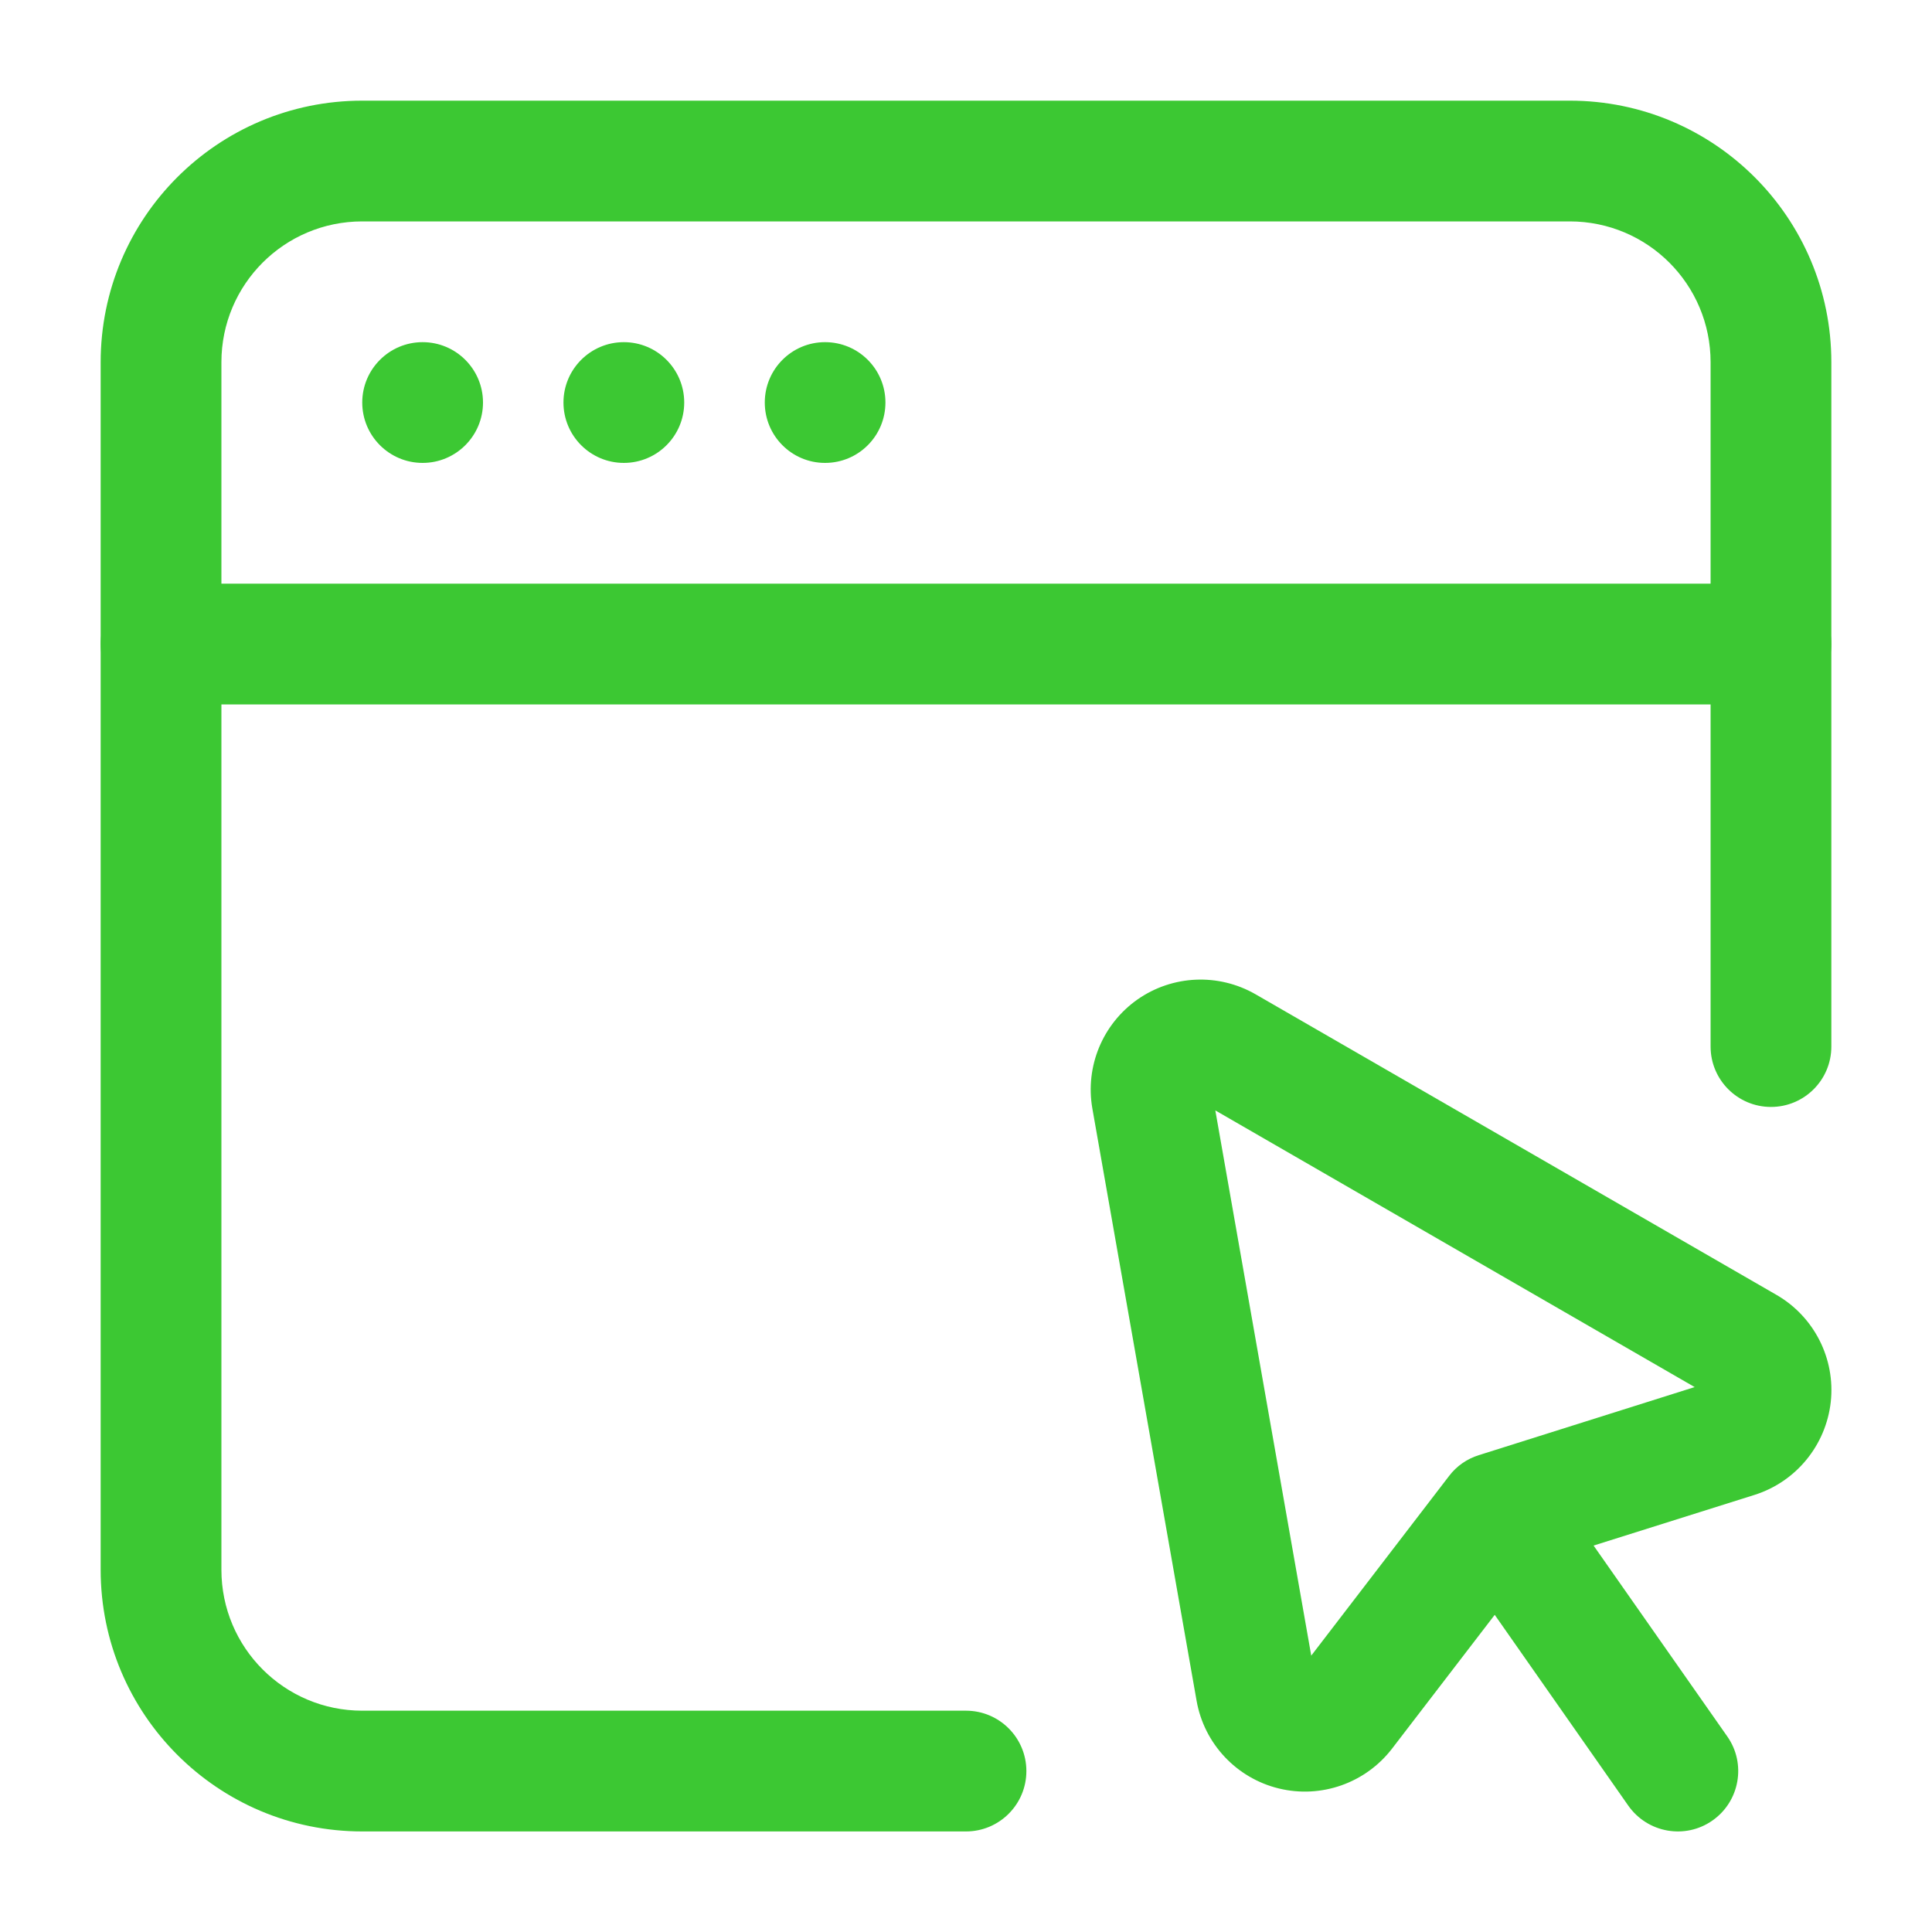<svg width="20" height="20" viewBox="0 0 20 20" fill="none" xmlns="http://www.w3.org/2000/svg">
<path d="M4.375 4.792C4.72 4.792 5 4.512 5 4.167C5 3.822 4.72 3.542 4.375 3.542C4.03 3.542 3.75 3.822 3.75 4.167C3.75 4.512 4.03 4.792 4.375 4.792Z" fill="#3CC833"/>
<path d="M6.458 4.792C6.803 4.792 7.083 4.512 7.083 4.167C7.083 3.822 6.803 3.542 6.458 3.542C6.113 3.542 5.833 3.822 5.833 4.167C5.833 4.512 6.113 4.792 6.458 4.792Z" fill="#3CC833"/>
<path d="M8.541 4.792C8.887 4.792 9.166 4.512 9.166 4.167C9.166 3.822 8.887 3.542 8.541 3.542C8.196 3.542 7.917 3.822 7.917 4.167C7.917 4.512 8.196 4.792 8.541 4.792Z" fill="#3CC833"/>
<path fill-rule="evenodd" clip-rule="evenodd" d="M18.958 10.834V3.75C18.958 2.254 17.746 1.042 16.25 1.042C13.048 1.042 6.952 1.042 3.75 1.042C2.254 1.042 1.042 2.254 1.042 3.75V16.25C1.042 17.746 2.254 18.959 3.75 18.959H10C10.345 18.959 10.625 18.679 10.625 18.334C10.625 17.989 10.345 17.709 10 17.709H3.75C2.944 17.709 2.292 17.056 2.292 16.25V3.75C2.292 2.944 2.944 2.292 3.75 2.292H16.25C17.056 2.292 17.708 2.944 17.708 3.75V10.834C17.708 11.179 17.988 11.459 18.333 11.459C18.678 11.459 18.958 11.179 18.958 10.834Z" fill="#3CC833"/>
<path fill-rule="evenodd" clip-rule="evenodd" d="M18.333 6.042H1.667C1.321 6.042 1.042 6.322 1.042 6.667C1.042 7.012 1.321 7.292 1.667 7.292H18.333C18.678 7.292 18.958 7.012 18.958 6.667C18.958 6.322 18.678 6.042 18.333 6.042Z" fill="#3CC833"/>
<path fill-rule="evenodd" clip-rule="evenodd" d="M17.881 17.976L16.13 15.476C15.932 15.193 15.542 15.124 15.26 15.322C14.977 15.52 14.908 15.91 15.106 16.192L16.856 18.692C17.055 18.975 17.445 19.044 17.727 18.846C18.01 18.648 18.079 18.258 17.881 17.976Z" fill="#3CC833"/>
<path fill-rule="evenodd" clip-rule="evenodd" d="M18.389 13.404C16.966 12.582 14.388 11.095 12.998 10.293C12.614 10.072 12.138 10.093 11.776 10.346C11.414 10.6 11.232 11.04 11.308 11.475C11.587 13.057 12.102 15.988 12.387 17.606C12.465 18.05 12.799 18.407 13.238 18.514C13.676 18.621 14.136 18.459 14.411 18.101L15.873 16.196L18.163 15.475C18.593 15.339 18.902 14.961 18.952 14.513C19.001 14.065 18.78 13.629 18.389 13.404ZM17.543 14.359L15.308 15.064C15.186 15.102 15.078 15.177 15.001 15.279L13.574 17.139L12.581 11.495L17.543 14.359Z" fill="#3CC833"/>
</svg>

